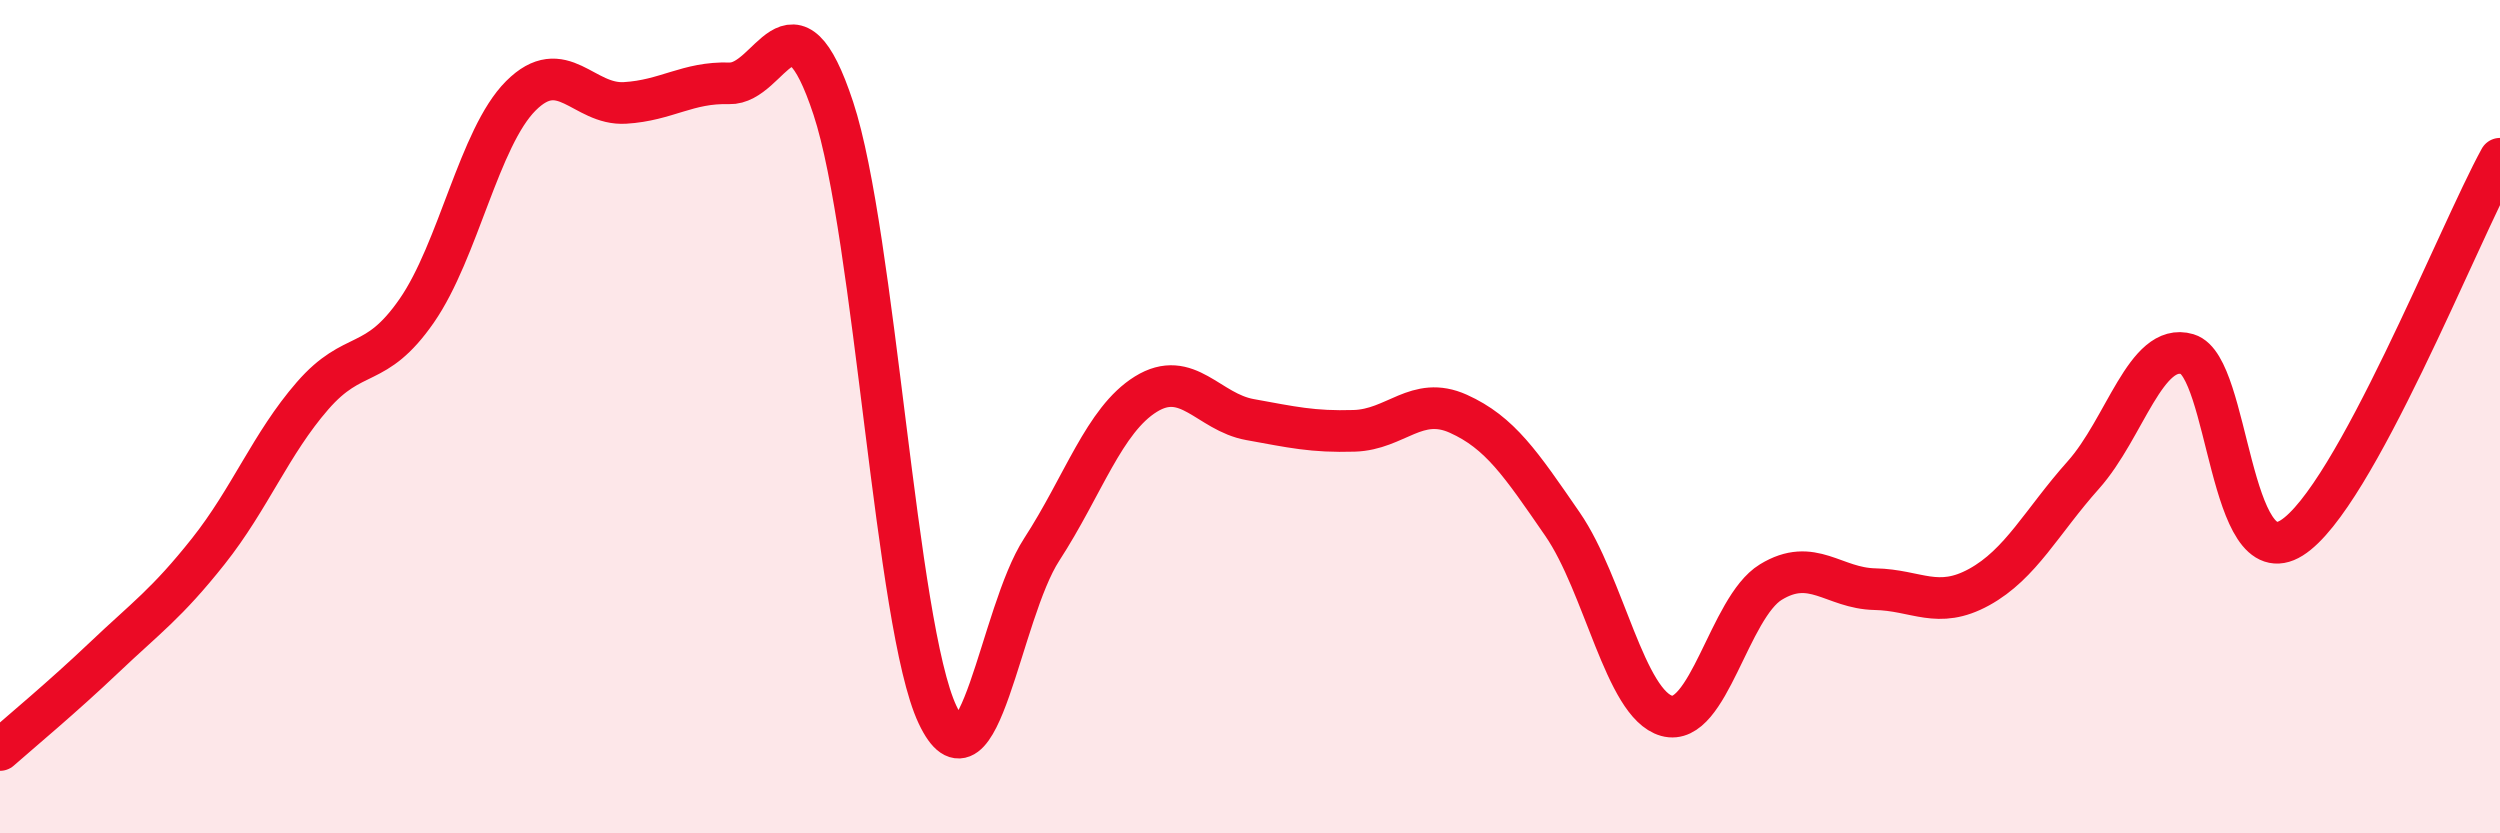 
    <svg width="60" height="20" viewBox="0 0 60 20" xmlns="http://www.w3.org/2000/svg">
      <path
        d="M 0,18 C 0.5,17.56 1.5,16.73 2.5,15.78 C 3.5,14.83 4,14.49 5,13.23 C 6,11.97 6.5,10.65 7.5,9.5 C 8.5,8.35 9,8.9 10,7.46 C 11,6.02 11.5,3.3 12.5,2.3 C 13.5,1.3 14,2.53 15,2.47 C 16,2.41 16.5,1.97 17.5,2 C 18.5,2.03 19,-0.43 20,2.6 C 21,5.63 21.5,15.03 22.5,17.15 C 23.5,19.27 24,14.73 25,13.19 C 26,11.65 26.5,10.08 27.5,9.46 C 28.5,8.84 29,9.89 30,10.07 C 31,10.25 31.5,10.37 32.5,10.34 C 33.5,10.31 34,9.48 35,9.93 C 36,10.38 36.5,11.13 37.5,12.58 C 38.5,14.03 39,16.9 40,17.18 C 41,17.46 41.5,14.58 42.5,13.97 C 43.5,13.36 44,14.12 45,14.14 C 46,14.16 46.5,14.64 47.5,14.09 C 48.5,13.54 49,12.52 50,11.4 C 51,10.28 51.5,8.2 52.5,8.5 C 53.5,8.8 53.5,13.85 55,12.91 C 56.5,11.97 59,5.63 60,3.81L60 20L0 20Z"
        fill="#EB0A25"
        opacity="0.1"
        stroke-linecap="round"
        stroke-linejoin="round"
      />
      <path
        d="M 0,18 C 0.5,17.56 1.5,16.73 2.5,15.78 C 3.5,14.83 4,14.49 5,13.23 C 6,11.97 6.5,10.65 7.5,9.5 C 8.5,8.35 9,8.9 10,7.46 C 11,6.02 11.5,3.3 12.5,2.3 C 13.5,1.3 14,2.53 15,2.47 C 16,2.41 16.5,1.97 17.5,2 C 18.5,2.03 19,-0.43 20,2.6 C 21,5.63 21.5,15.03 22.5,17.15 C 23.5,19.27 24,14.73 25,13.19 C 26,11.65 26.5,10.08 27.5,9.46 C 28.5,8.84 29,9.89 30,10.07 C 31,10.25 31.5,10.37 32.5,10.34 C 33.5,10.31 34,9.48 35,9.93 C 36,10.38 36.5,11.13 37.5,12.58 C 38.5,14.03 39,16.9 40,17.18 C 41,17.46 41.5,14.58 42.5,13.97 C 43.5,13.36 44,14.12 45,14.14 C 46,14.16 46.5,14.64 47.5,14.09 C 48.5,13.54 49,12.52 50,11.4 C 51,10.28 51.5,8.2 52.5,8.5 C 53.5,8.8 53.5,13.85 55,12.91 C 56.5,11.97 59,5.63 60,3.81"
        stroke="#EB0A25"
        stroke-width="1"
        fill="none"
        stroke-linecap="round"
        stroke-linejoin="round"
      />
    </svg>
  